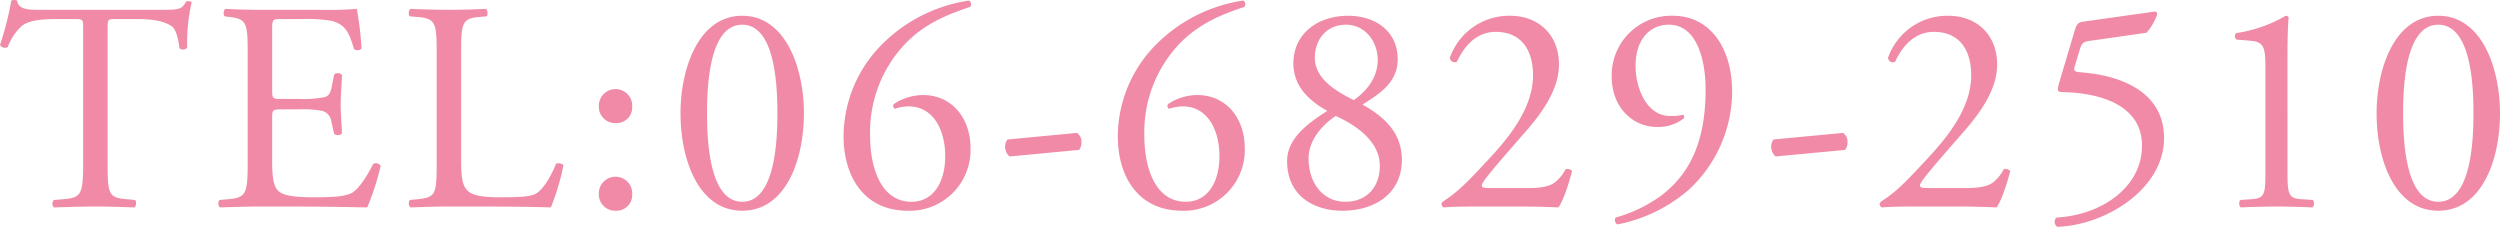 <svg xmlns="http://www.w3.org/2000/svg" width="503.22" height="45.654" viewBox="0 0 503.22 45.654">
  <path id="パス_147510" data-name="パス 147510" d="M22.08-35.7c0-1.98-.06-2.04,1.74-2.04h4.26c3.3,0,5.58.48,6.96,1.5.9.66,1.32,2.88,1.5,4.38a1.127,1.127,0,0,0,1.56-.12A36.317,36.317,0,0,1,39-41.1c-.12-.24-.78-.3-1.08-.18-.9,1.56-1.44,1.68-4.68,1.68H8.94c-2.76,0-4.74.06-5.1-1.86a1.5,1.5,0,0,0-1.14,0A63.187,63.187,0,0,1,.42-32.52a1.16,1.16,0,0,0,1.56.42,10.956,10.956,0,0,1,2.7-4.14c1.5-1.38,4.8-1.5,7.38-1.5h3.3c1.8,0,1.8.06,1.8,1.92V-9c0,6.3-.3,7.2-3.72,7.5l-2.16.18a1.048,1.048,0,0,0,0,1.5C15.12.06,17.22,0,19.62,0s4.44.06,7.86.18c.36-.18.48-1.26.12-1.5L25.68-1.5c-3.48-.3-3.6-1.2-3.6-7.5ZM50.28-9c0,6.3-.3,7.2-3.72,7.5l-1.98.18A1.165,1.165,0,0,0,44.7.18C48.24.06,50.28,0,52.86,0h5.4C63.6,0,68.94.06,74.34.18a52.286,52.286,0,0,0,2.7-8.34,1.1,1.1,0,0,0-1.5-.42c-1.56,3.12-3.18,5.22-4.26,5.82-1.32.66-3.06.9-7.68.9-5.28,0-6.54-.66-7.26-1.38C55.38-4.26,55.2-6.3,55.2-9.48v-8.46c0-1.56.18-1.62,1.98-1.62h3.48a20.069,20.069,0,0,1,4.62.3,2.565,2.565,0,0,1,1.86,2.28l.54,2.34a1.186,1.186,0,0,0,1.56-.06c0-1.32-.24-3.6-.24-5.76,0-2.28.24-4.62.24-6.06a1.186,1.186,0,0,0-1.56-.06l-.48,2.46c-.3,1.5-.72,1.86-1.44,2.1a22.256,22.256,0,0,1-5.1.36H57.18c-1.8,0-1.98,0-1.98-1.68v-12c0-2.28,0-2.4,1.8-2.4h4.32a28.644,28.644,0,0,1,5.82.36c3.12.78,3.66,2.88,4.56,5.7a1.18,1.18,0,0,0,1.5-.12,67.416,67.416,0,0,0-.96-7.98,80.536,80.536,0,0,1-8.1.18H52.86c-2.46,0-4.5-.06-7.08-.18-.36.18-.48,1.26-.12,1.5l.96.12c3.54.42,3.66,1.32,3.66,7.56ZM88.32-9c0,6.3-.12,7.14-3.6,7.5l-1.8.18a1.165,1.165,0,0,0,.12,1.5C86.4.06,88.32,0,90.84,0h5.52c6.18,0,11.88.06,14.94.18a48.111,48.111,0,0,0,2.52-8.4c0-.42-1.14-.66-1.5-.36-1.2,3.06-2.76,5.22-3.96,5.94-.96.54-2.22.78-7.32.78-4.74,0-5.88-.72-6.54-1.38-1.08-1.14-1.26-2.7-1.26-6.48V-30.6c0-6.3.12-7.26,3.66-7.56l1.44-.12c.36-.24.24-1.32-.12-1.5-3,.12-5.04.18-7.38.18-2.4,0-4.44-.06-7.8-.18-.36.18-.48,1.26-.12,1.5l1.5.12c3.78.3,3.9,1.26,3.9,7.56Zm36-7.8a3.165,3.165,0,0,0,3.36-3.3,3.36,3.36,0,0,0-3.36-3.54,3.362,3.362,0,0,0-3.36,3.54A3.264,3.264,0,0,0,124.32-16.8Zm0,17.64a3.165,3.165,0,0,0,3.36-3.3A3.36,3.36,0,0,0,124.32-6a3.362,3.362,0,0,0-3.36,3.54A3.264,3.264,0,0,0,124.32.84Zm25.5-39.24c-8.76,0-12.42,10.56-12.42,19.62,0,9.42,3.66,19.62,12.42,19.62s12.42-10.2,12.42-19.62C162.24-27.84,158.58-38.4,149.82-38.4Zm0,1.8c6.6,0,7.08,12.18,7.08,17.82S156.42-.96,149.82-.96s-7.08-12.18-7.08-17.82S143.22-36.6,149.82-36.6Zm20.4,22.44c0,8.16,4.14,15,12.9,15A12.233,12.233,0,0,0,195.78-11.7c0-6.12-3.78-10.74-9.54-10.74a10.648,10.648,0,0,0-5.88,1.8.626.626,0,0,0,.18.96,9.183,9.183,0,0,1,2.76-.48c5.1,0,7.38,4.92,7.38,10.02S188.4-.96,183.9-.96c-5.94,0-8.34-6.42-8.34-13.38a25.821,25.821,0,0,1,6.84-18.18c4.32-4.62,9.48-6.36,13.32-7.68a.888.888,0,0,0-.24-1.26,31.135,31.135,0,0,0-17.22,8.52A26.378,26.378,0,0,0,170.22-14.16Zm33,.66a2.362,2.362,0,0,0-.48,1.5,2.508,2.508,0,0,0,.9,1.92l13.98-1.32a2.362,2.362,0,0,0,.48-1.5,2.138,2.138,0,0,0-.9-1.92Zm22.2-.66c0,8.16,4.14,15,12.9,15A12.233,12.233,0,0,0,250.98-11.7c0-6.12-3.78-10.74-9.54-10.74a10.648,10.648,0,0,0-5.88,1.8.626.626,0,0,0,.18.96,9.183,9.183,0,0,1,2.76-.48c5.1,0,7.38,4.92,7.38,10.02S243.6-.96,239.1-.96c-5.94,0-8.34-6.42-8.34-13.38a25.821,25.821,0,0,1,6.84-18.18c4.32-4.62,9.48-6.36,13.32-7.68a.888.888,0,0,0-.24-1.26,31.135,31.135,0,0,0-17.22,8.52A26.378,26.378,0,0,0,225.42-14.16ZM271.8-38.4c-6.12,0-11.1,3.6-11.04,9.72.06,4.62,3.36,7.5,6.84,9.42-3.96,2.52-8.1,5.58-8.1,10.08,0,7.32,5.76,10.02,11.1,10.02,7.02,0,12-3.84,12-10.2,0-5.7-3.78-8.82-7.92-11.16,3-1.98,7.08-4.2,7.08-9.12C281.76-35.4,277.14-38.4,271.8-38.4ZM271.2-.96c-4.44,0-7.38-3.72-7.38-8.76,0-2.58,1.5-5.82,5.46-8.52,4.38,1.98,8.88,5.28,8.88,10.02C278.16-3.84,275.46-.96,271.2-.96Zm.18-35.64c3.84,0,6.36,3.42,6.36,7.08,0,3.42-2.04,6.12-4.8,8.1-3.78-1.86-7.86-4.38-7.86-8.52C265.08-33.42,267.24-36.6,271.38-36.6ZM300.54-3.72c-1.56,0-1.86-.12-1.86-.54,0-.36.54-1.32,5.46-6.96l3.66-4.2c4.68-5.4,6.42-9.48,6.42-13.2,0-5.76-3.9-9.78-9.9-9.78a12.629,12.629,0,0,0-12.06,8.46.967.967,0,0,0,1.44.78c1.62-3.54,4.2-6,7.8-6,4.86,0,7.5,3.3,7.5,8.76,0,6.42-4.62,12.24-8.58,16.5-4.44,4.8-6.42,6.84-9.18,8.64-.36.24-.66.48-.66.66a.863.863,0,0,0,.42.78c1.32-.12,3.3-.18,6.66-.18h8.7c2.76,0,5.28.06,7.74.18.9-1.2,1.98-4.32,2.76-7.32a1.2,1.2,0,0,0-1.32-.36,8.052,8.052,0,0,1-1.92,2.46c-1.08.96-2.88,1.32-5.64,1.32ZM336.36-36.6c5.82,0,7.38,7.56,7.38,13.02,0,11.34-3.72,17.52-9.24,21.6a29.123,29.123,0,0,1-8.88,4.2,1.01,1.01,0,0,0,.36,1.38,30.961,30.961,0,0,0,14.28-6.9,27.039,27.039,0,0,0,8.82-19.8c0-8.82-4.44-15.3-11.94-15.3a11.97,11.97,0,0,0-12.3,12.24c0,6.24,4.26,10.14,9.12,10.14a8.293,8.293,0,0,0,5.4-1.74.556.556,0,0,0-.18-.72,8.992,8.992,0,0,1-2.64.24c-4.56,0-6.9-5.4-6.9-10.08C329.64-33.66,332.52-36.6,336.36-36.6Zm21.06,23.1a2.362,2.362,0,0,0-.48,1.5,2.508,2.508,0,0,0,.9,1.92l13.98-1.32a2.362,2.362,0,0,0,.48-1.5,2.138,2.138,0,0,0-.9-1.92Zm31.32,9.78c-1.56,0-1.86-.12-1.86-.54,0-.36.54-1.32,5.46-6.96l3.66-4.2c4.68-5.4,6.42-9.48,6.42-13.2,0-5.76-3.9-9.78-9.9-9.78a12.629,12.629,0,0,0-12.06,8.46.967.967,0,0,0,1.44.78c1.62-3.54,4.2-6,7.8-6,4.86,0,7.5,3.3,7.5,8.76,0,6.42-4.62,12.24-8.58,16.5-4.44,4.8-6.42,6.84-9.18,8.64-.36.24-.66.48-.66.66a.863.863,0,0,0,.42.78c1.32-.12,3.3-.18,6.66-.18h8.7c2.76,0,5.28.06,7.74.18.9-1.2,1.98-4.32,2.76-7.32a1.2,1.2,0,0,0-1.32-.36,8.052,8.052,0,0,1-1.92,2.46c-1.08.96-2.88,1.32-5.64,1.32ZM414.9-24.9c-.42,1.38-.36,1.86.54,1.86,7.08.12,16.14,2.28,16.14,10.8,0,8.22-7.92,13.92-17.22,14.46a1.187,1.187,0,0,0,.18,1.86c9.54-.3,21.48-7.5,21.48-17.88,0-9.12-8.4-12.42-15.9-13.14l-1.26-.12c-.84-.06-1.08-.36-.84-1.08l1.08-3.6c.36-1.14.66-1.44,2.04-1.62l11.34-1.62a10.844,10.844,0,0,0,2.16-3.72c0-.24-.18-.6-.54-.54L419.64-37.2c-.96.12-1.26.66-1.56,1.62ZM456.42-7.32c0,4.62-.06,5.64-2.58,5.82l-2.46.18c-.36.36-.3,1.32.12,1.5,2.34-.12,5.04-.18,7.2-.18,2.1,0,4.8.06,7.14.18.42-.18.48-1.14.12-1.5l-2.52-.18c-2.46-.18-2.58-1.2-2.58-5.82V-30.6c0-3.42.12-6.42.24-7.5a.738.738,0,0,0-.6-.3,27.673,27.673,0,0,1-9.9,3.48.786.786,0,0,0,.06,1.32l2.88.24c2.7.24,2.88,1.56,2.88,5.64Zm34.8-31.08c-8.76,0-12.42,10.56-12.42,19.62,0,9.42,3.66,19.62,12.42,19.62s12.42-10.2,12.42-19.62C503.64-27.84,499.98-38.4,491.22-38.4Zm0,1.8c6.6,0,7.08,12.18,7.08,17.82S497.82-.96,491.22-.96s-7.08-12.18-7.08-17.82S484.62-36.6,491.22-36.6Z" transform="translate(-0.42 41.574)" fill="#ea5981" opacity="0.7"/>
</svg>

